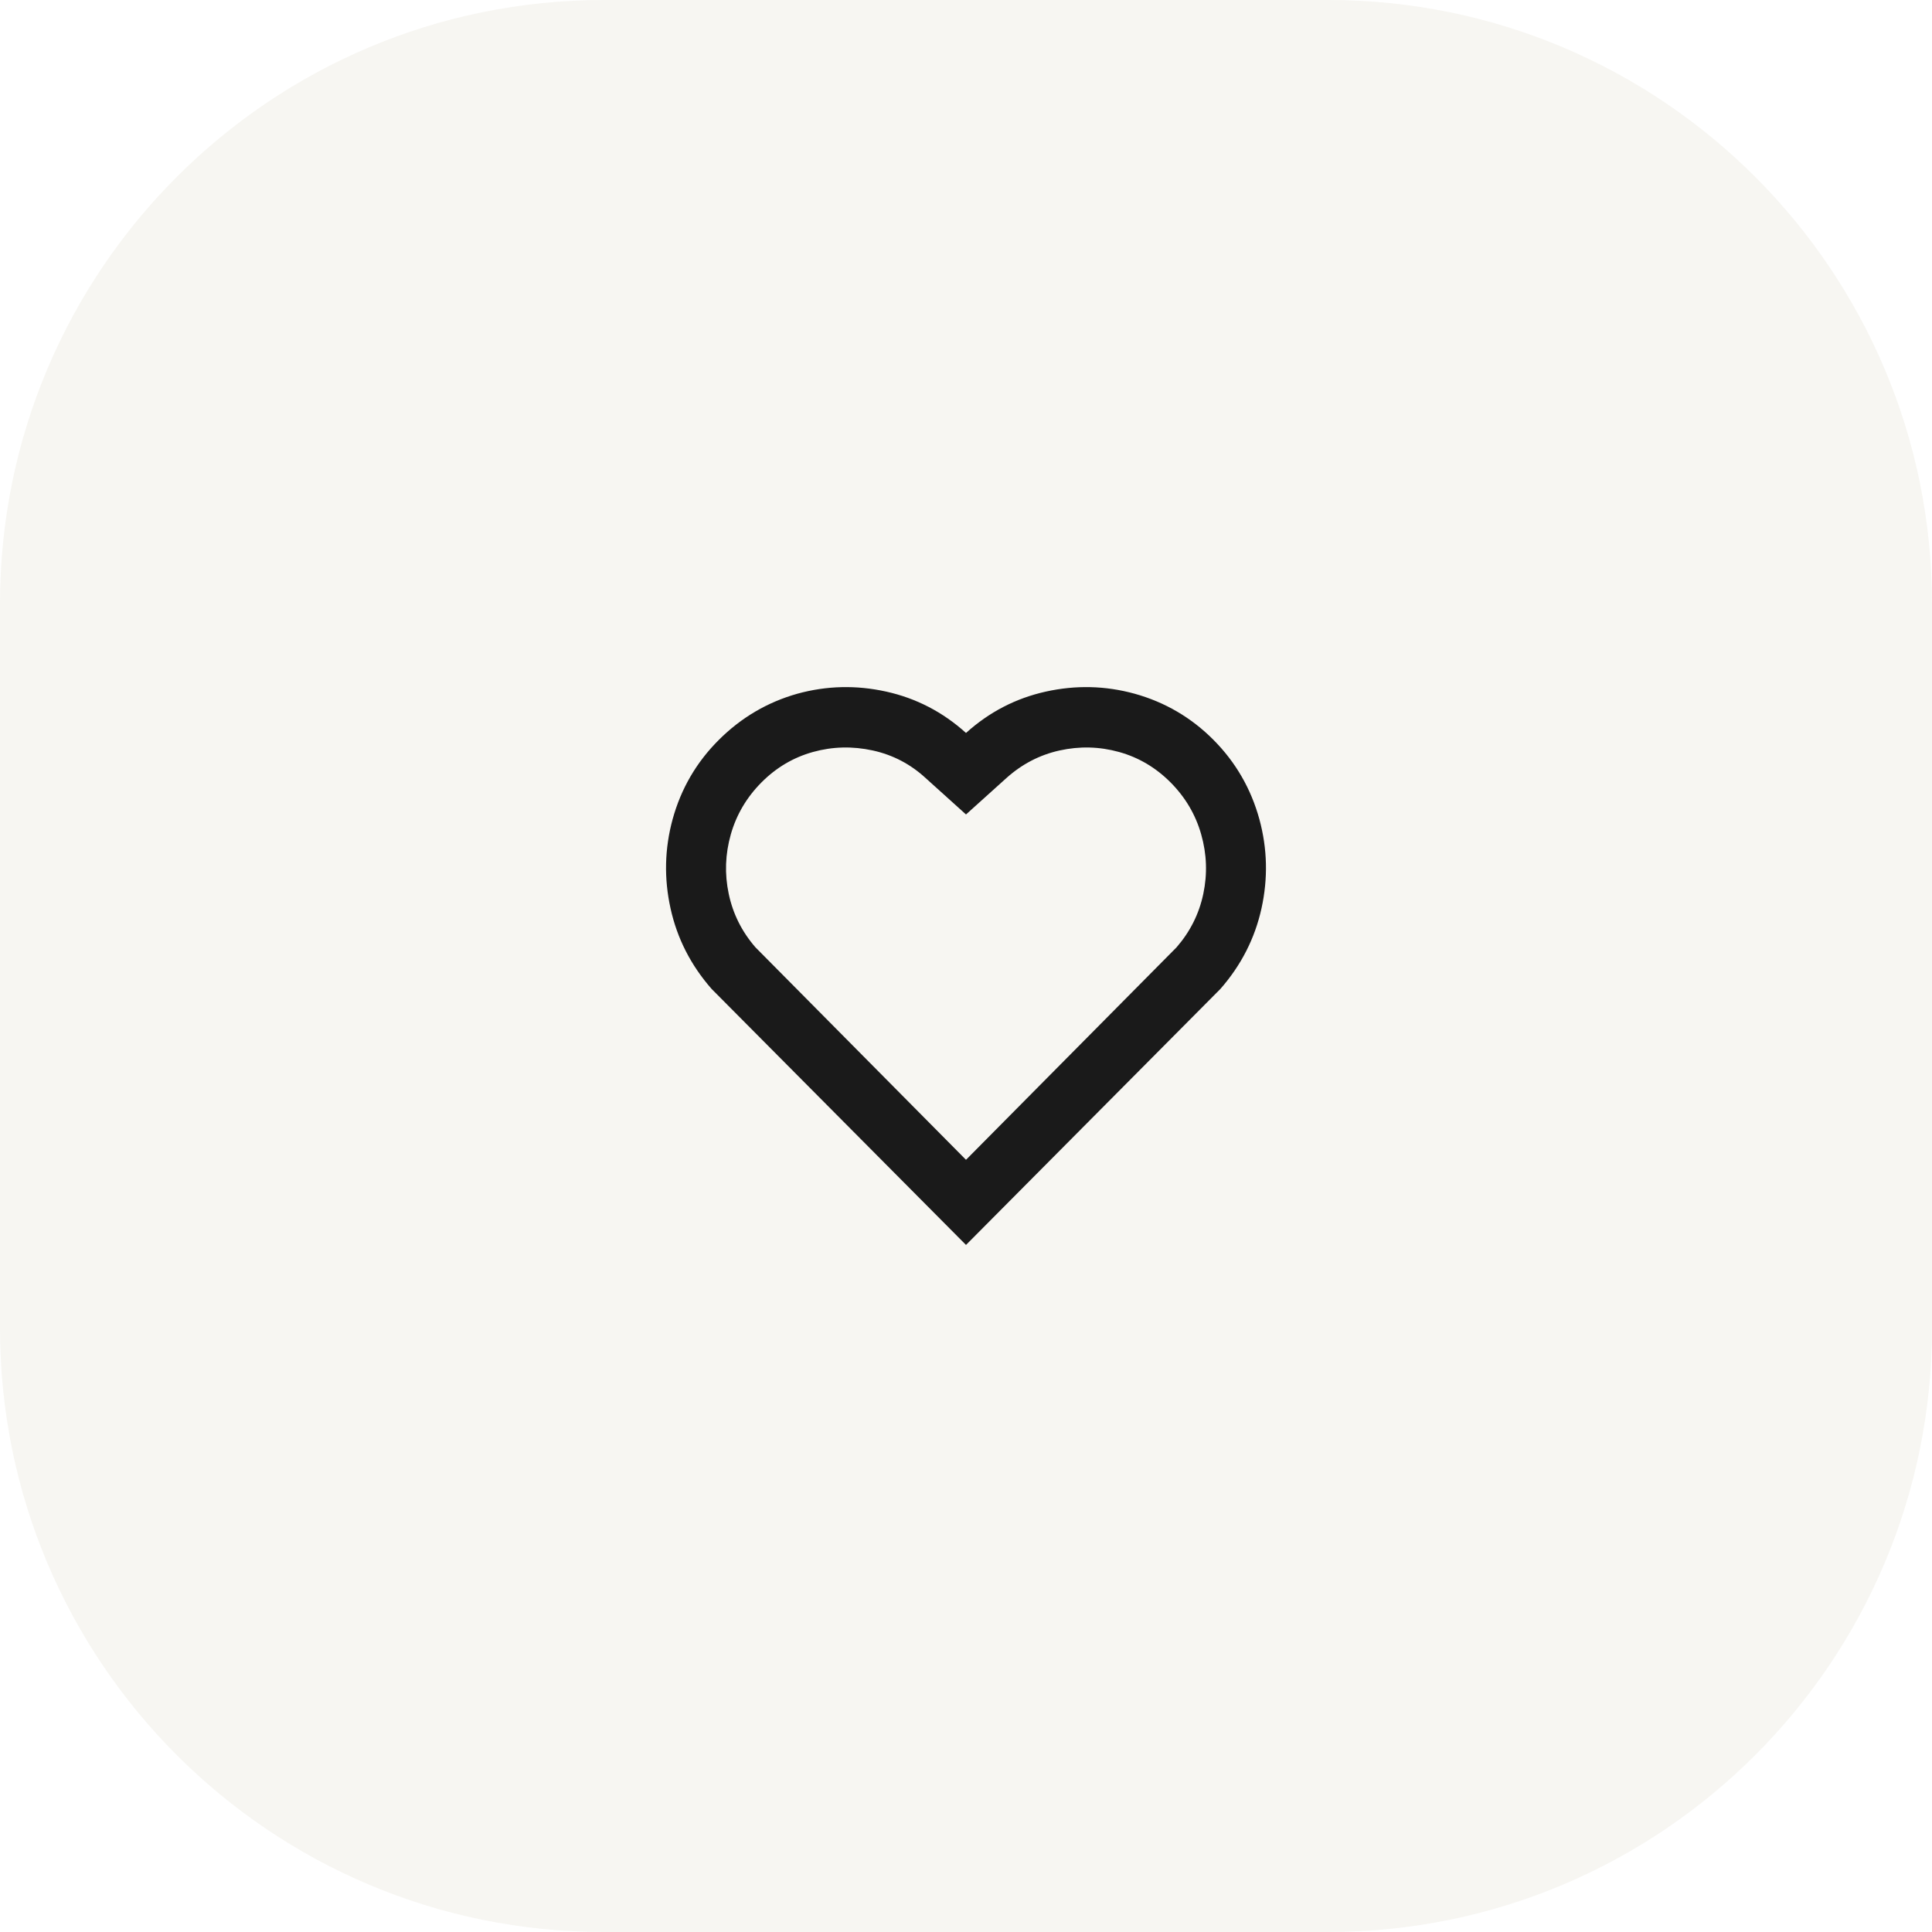 <svg width="64" height="64" viewBox="0 0 64 64" fill="none" xmlns="http://www.w3.org/2000/svg">
<path d="M0 20C0 8.954 8.954 0 20 0H44C55.046 0 64 8.954 64 20V44C64 55.046 55.046 64 44 64H20C8.954 64 0 55.046 0 44V20Z" fill="#E5DFD3" fill-opacity="0.3"/>
<path d="M32 24.28C32.769 23.587 33.65 23.13 34.644 22.91C35.637 22.69 36.618 22.714 37.585 22.98C38.592 23.26 39.463 23.77 40.199 24.51C40.934 25.25 41.441 26.127 41.719 27.14C41.984 28.114 42.007 29.097 41.789 30.09C41.57 31.084 41.116 31.974 40.427 32.76L32 41.24L23.573 32.76C22.884 31.974 22.43 31.084 22.212 30.09C21.993 29.097 22.016 28.114 22.281 27.14C22.559 26.127 23.07 25.25 23.812 24.51C24.554 23.77 25.422 23.26 26.415 22.98C27.383 22.714 28.363 22.69 29.357 22.91C30.351 23.13 31.232 23.587 32 24.28ZM38.778 25.92C38.287 25.427 37.718 25.09 37.068 24.91C36.419 24.73 35.763 24.714 35.101 24.86C34.438 25.007 33.849 25.314 33.332 25.78L32 26.98L30.669 25.78C30.165 25.314 29.579 25.007 28.91 24.86C28.241 24.714 27.581 24.73 26.932 24.91C26.283 25.09 25.713 25.427 25.223 25.92C24.733 26.414 24.395 26.987 24.209 27.64C24.024 28.294 24 28.95 24.14 29.61C24.279 30.27 24.573 30.86 25.024 31.38L32 38.42L38.976 31.38C39.427 30.86 39.722 30.27 39.861 29.61C40 28.95 39.977 28.294 39.791 27.64C39.606 26.987 39.268 26.414 38.778 25.92Z" fill="#1A1A1A"/>
</svg>
